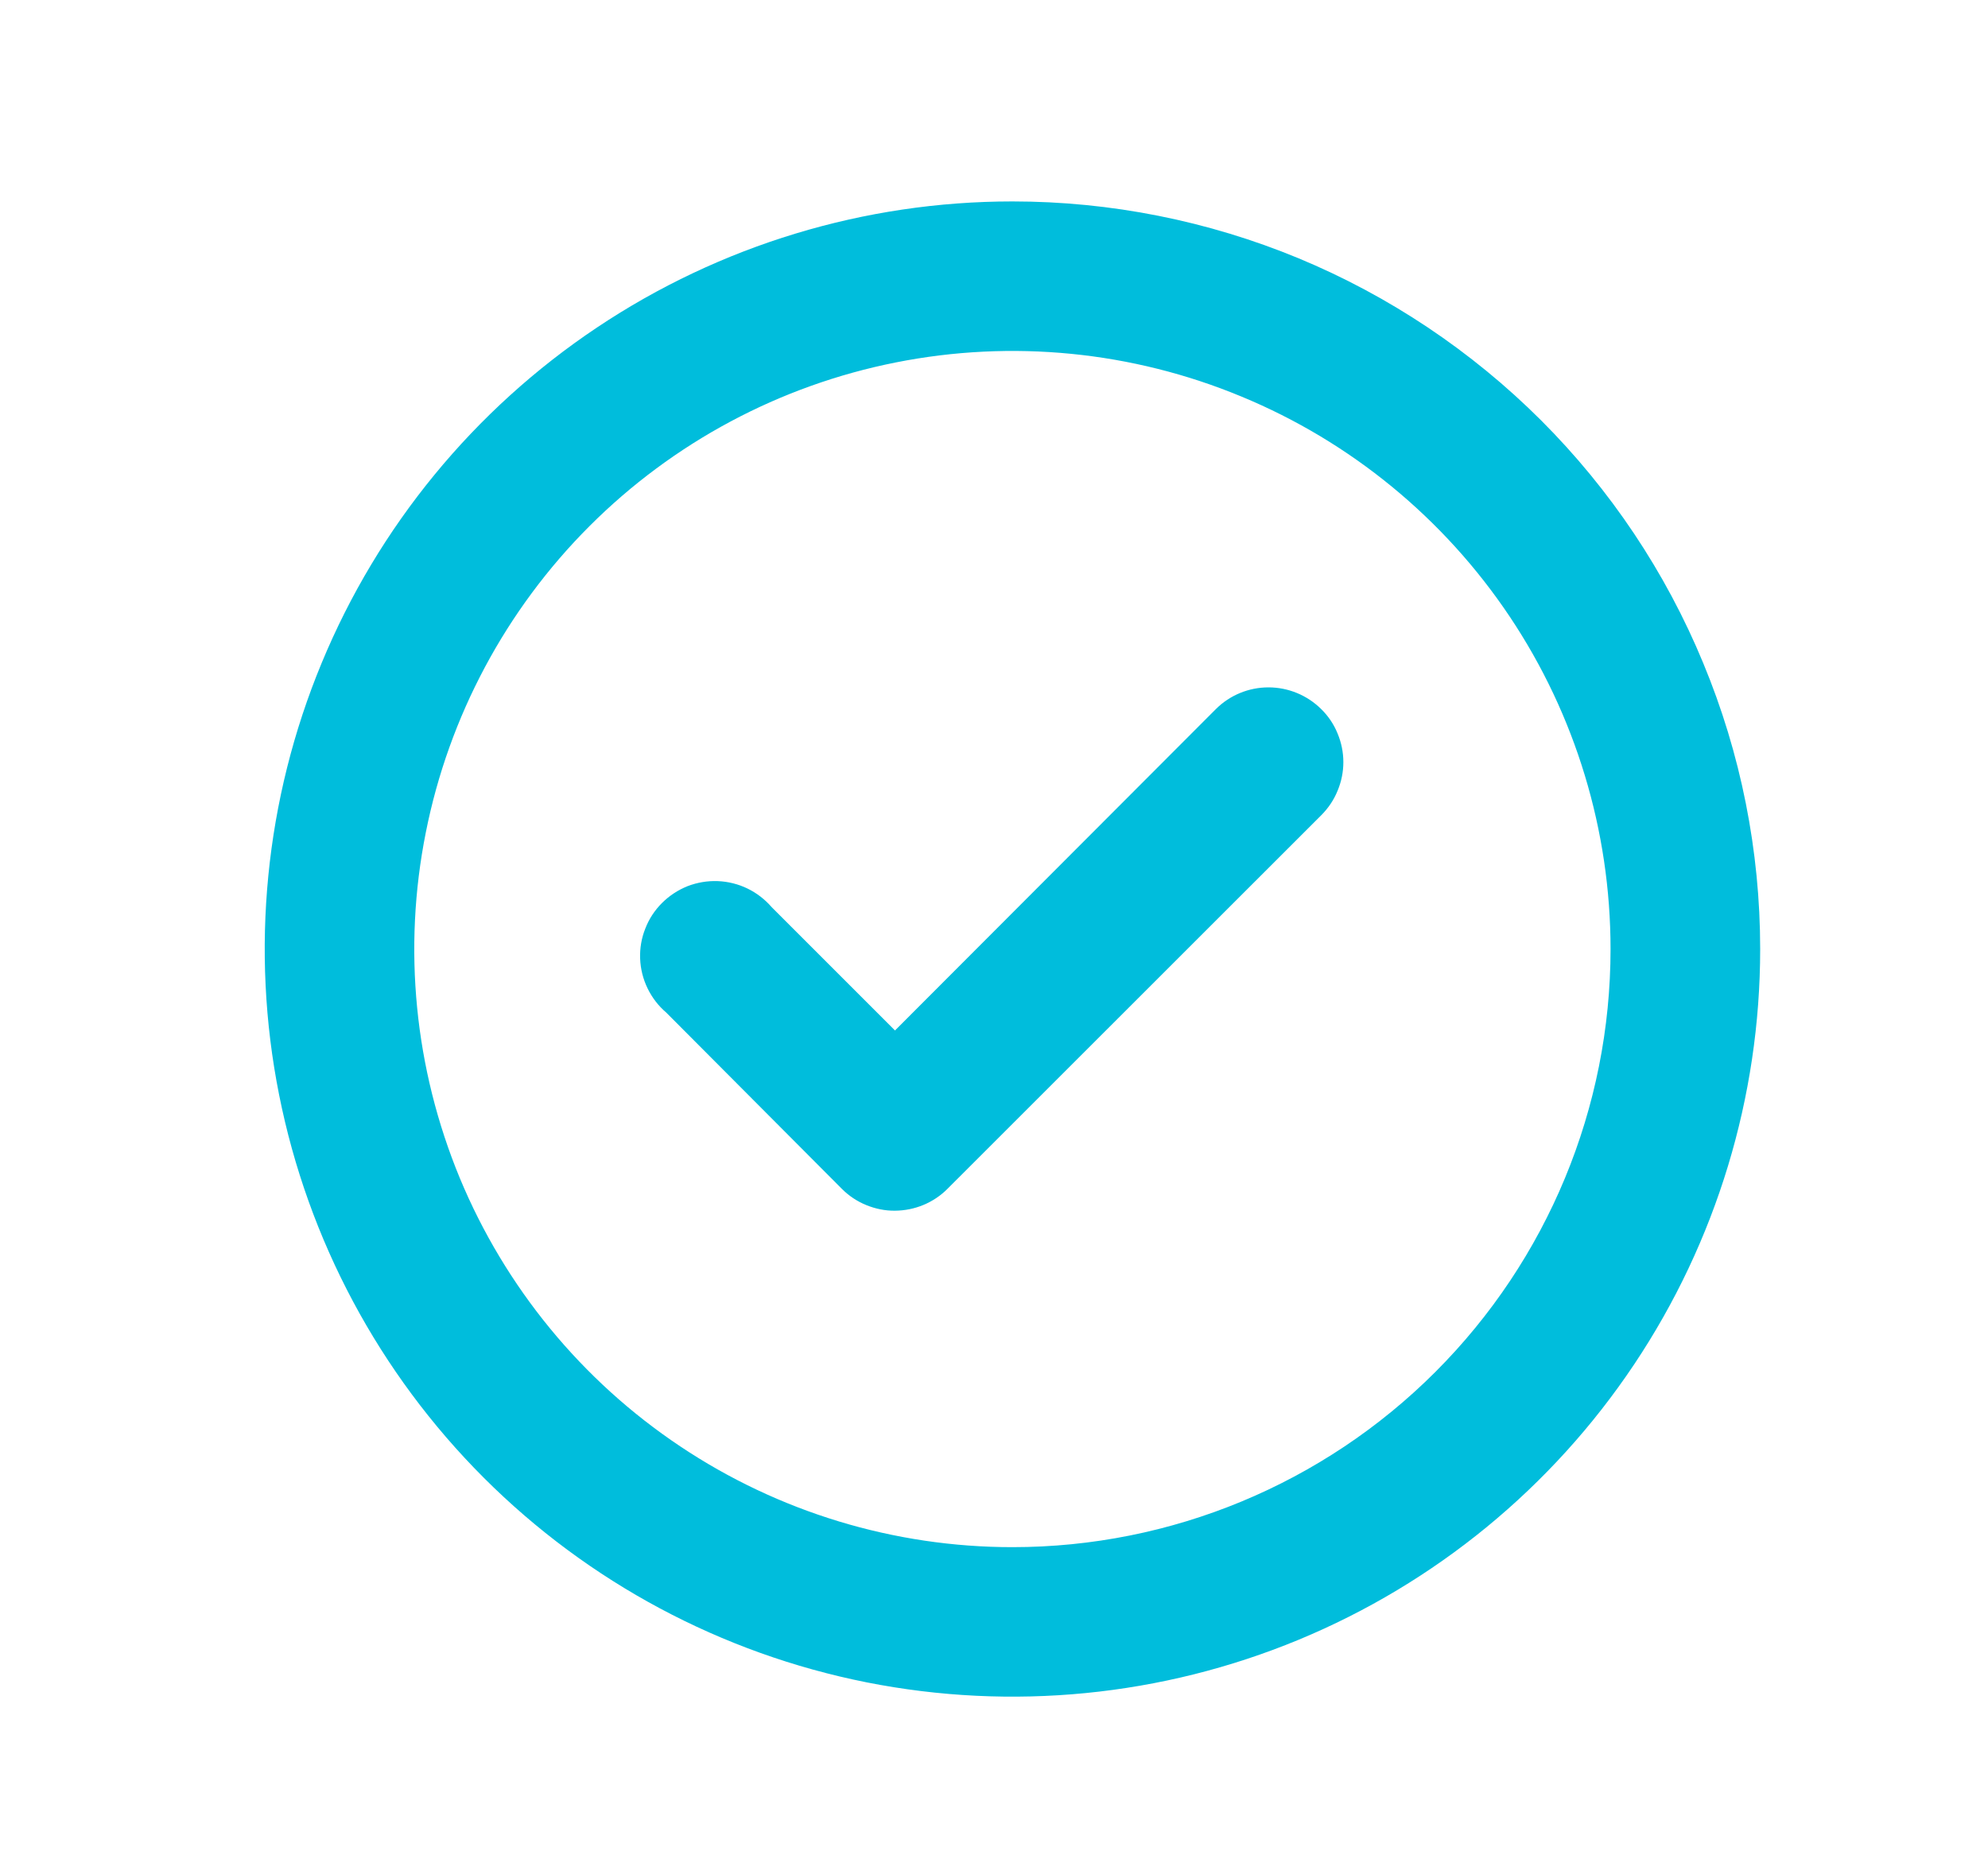 <svg width="15" height="14" viewBox="0 0 15 14" fill="none" xmlns="http://www.w3.org/2000/svg">
<path d="M9.174 5.351L6.753 7.776L5.823 6.846C5.772 6.787 5.71 6.739 5.64 6.705C5.57 6.671 5.493 6.652 5.416 6.649C5.338 6.646 5.261 6.659 5.188 6.687C5.116 6.716 5.05 6.759 4.995 6.814C4.94 6.869 4.897 6.934 4.869 7.007C4.84 7.079 4.827 7.157 4.83 7.234C4.833 7.312 4.852 7.388 4.886 7.458C4.92 7.528 4.968 7.591 5.027 7.641L6.353 8.972C6.406 9.025 6.468 9.066 6.537 9.094C6.606 9.122 6.679 9.137 6.753 9.136C6.901 9.135 7.043 9.077 7.148 8.972L9.969 6.152C10.022 6.099 10.064 6.037 10.092 5.968C10.121 5.899 10.136 5.826 10.136 5.751C10.136 5.677 10.121 5.603 10.092 5.534C10.064 5.465 10.022 5.403 9.969 5.351C9.863 5.246 9.72 5.187 9.571 5.187C9.422 5.187 9.279 5.246 9.174 5.351ZM7.639 1.52C6.523 1.52 5.433 1.851 4.505 2.471C3.577 3.091 2.854 3.972 2.427 5.003C2 6.033 1.888 7.168 2.106 8.262C2.324 9.357 2.861 10.362 3.65 11.151C4.439 11.94 5.444 12.477 6.538 12.695C7.633 12.912 8.767 12.801 9.798 12.374C10.829 11.947 11.71 11.224 12.33 10.296C12.95 9.368 13.281 8.277 13.281 7.162C13.281 6.421 13.135 5.687 12.851 5.003C12.568 4.318 12.152 3.696 11.628 3.172C11.104 2.649 10.482 2.233 9.798 1.949C9.114 1.666 8.38 1.52 7.639 1.52V1.52ZM7.639 11.675C6.746 11.675 5.874 11.41 5.132 10.914C4.389 10.418 3.811 9.713 3.469 8.889C3.128 8.064 3.038 7.157 3.213 6.281C3.387 5.406 3.817 4.601 4.448 3.97C5.079 3.339 5.883 2.909 6.759 2.735C7.634 2.561 8.542 2.65 9.366 2.992C10.191 3.333 10.896 3.912 11.392 4.654C11.888 5.396 12.152 6.269 12.152 7.162C12.152 8.359 11.677 9.506 10.83 10.353C9.984 11.199 8.836 11.675 7.639 11.675V11.675Z" fill="#00BDDC"/>
</svg>
